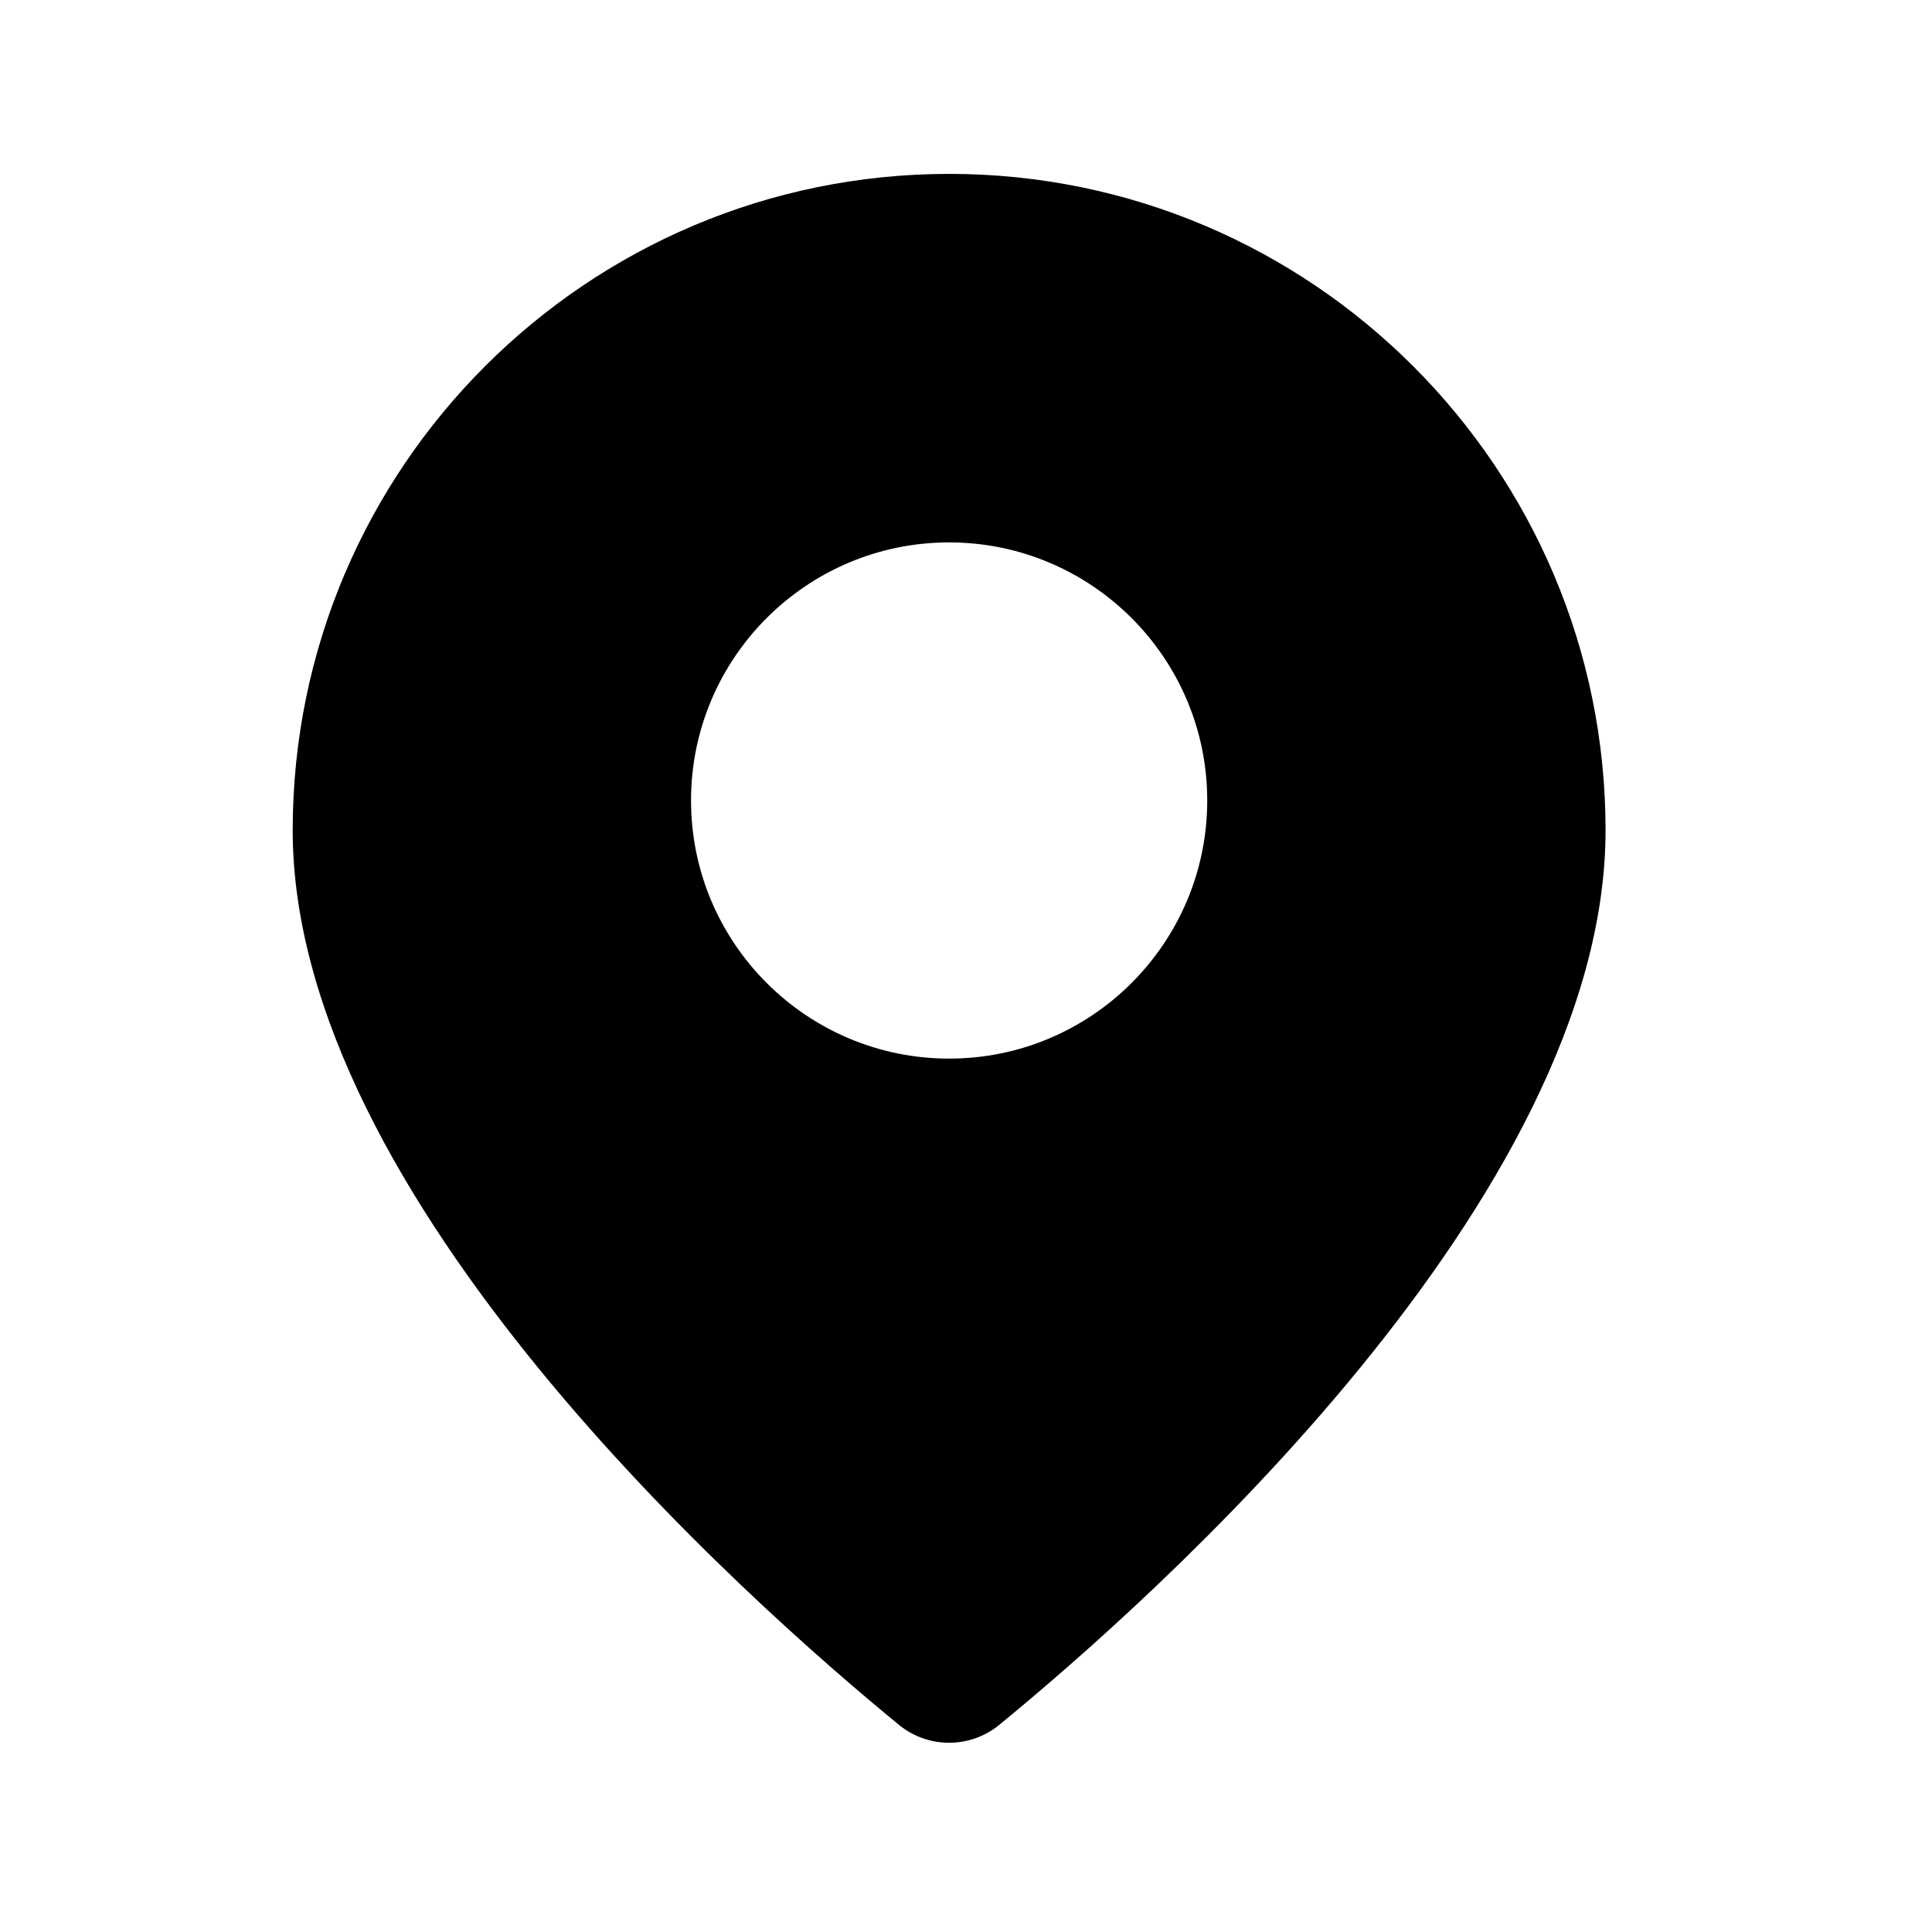 <?xml version="1.0" encoding="UTF-8"?>
<!-- Uploaded to: SVG Repo, www.svgrepo.com, Generator: SVG Repo Mixer Tools -->
<svg fill="#000000" width="800px" height="800px" version="1.1" viewBox="144 144 512 512" xmlns="http://www.w3.org/2000/svg">
 <path d="m395.53 190.08c96.008 0 173.96 77.941 173.96 173.95 0 97.355-120.32 204.04-160.83 237.2-7.668 6.156-18.594 6.156-26.262 0.012-40.516-33.18-160.83-139.86-160.83-237.21 0-96.012 77.953-173.95 173.96-173.95zm0 97.664c37.742 0 68.398 30.652 68.398 68.398 0 37.742-30.656 68.398-68.398 68.398-37.746 0-68.398-30.656-68.398-68.398 0-37.746 30.652-68.398 68.398-68.398z" fill-rule="evenodd"/>
</svg>